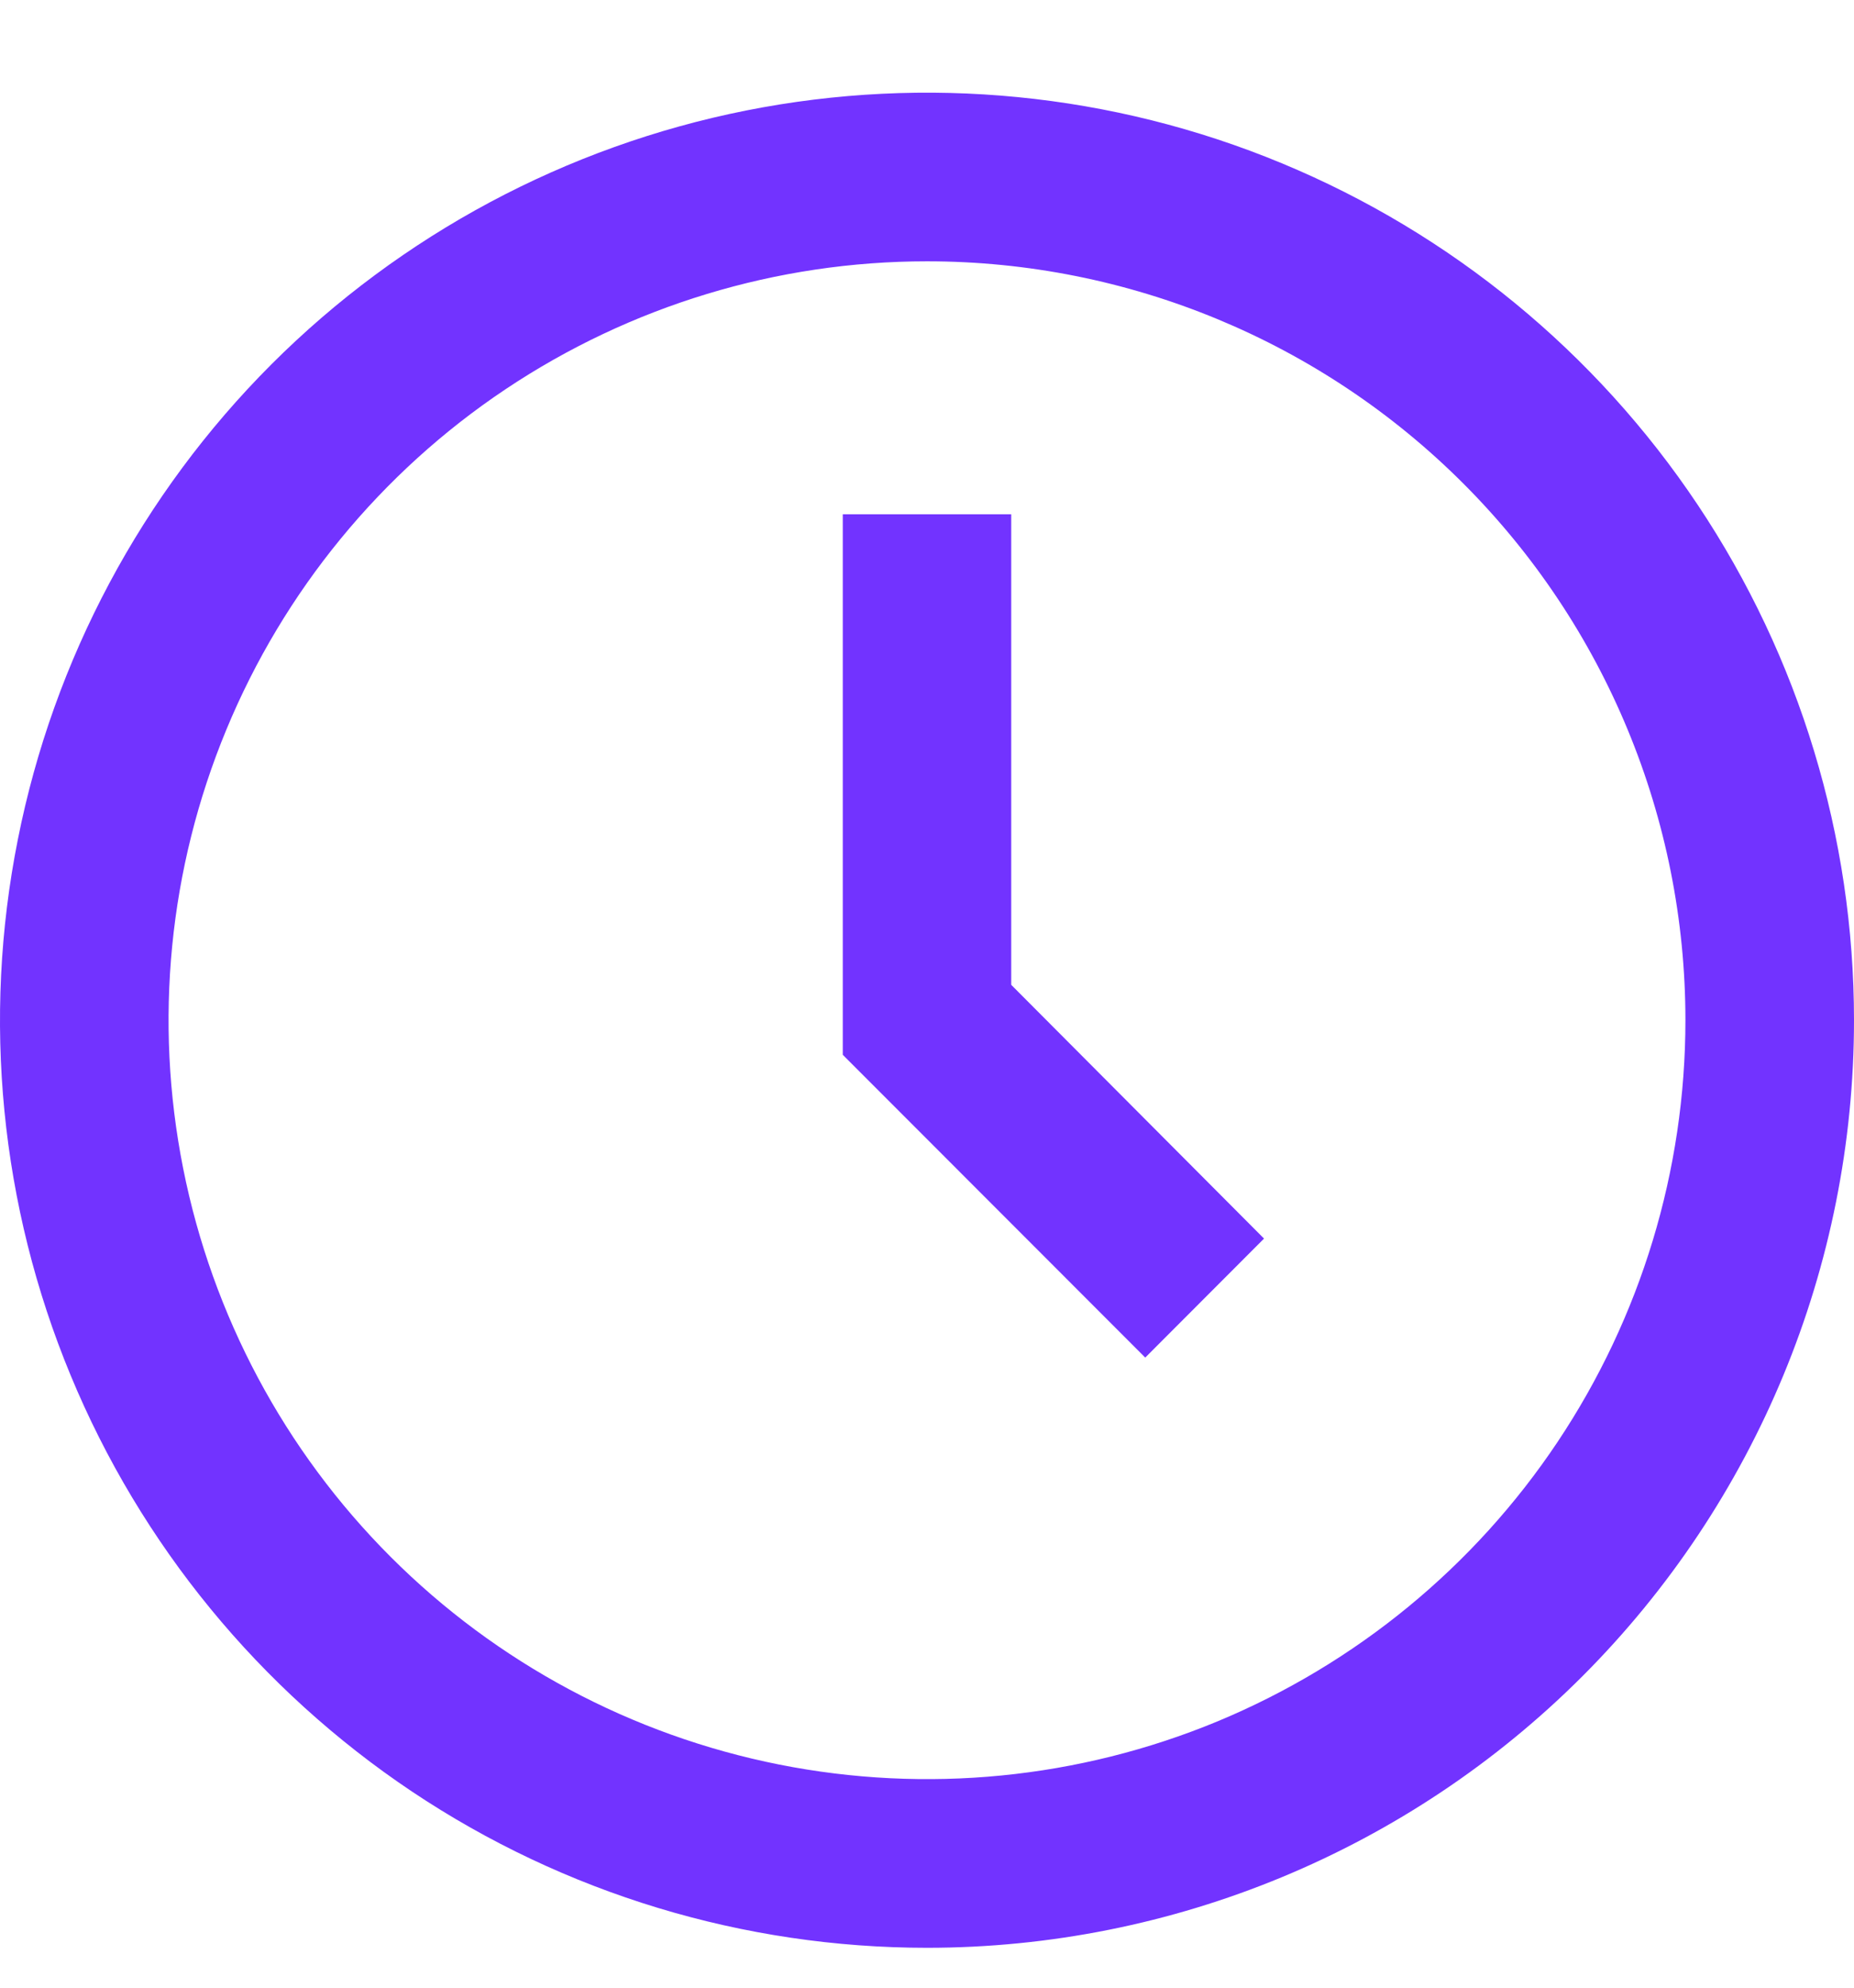 <svg width="14" height="15" viewBox="0 0 14 15" fill="none" xmlns="http://www.w3.org/2000/svg">
<path fill-rule="evenodd" clip-rule="evenodd" d="M3.111 13.52C4.262 14.289 5.616 14.699 7 14.699C8.857 14.699 10.637 13.962 11.95 12.649C13.262 11.336 14 9.556 14 7.699C14 6.315 13.589 4.961 12.82 3.81C12.051 2.659 10.958 1.762 9.679 1.232C8.4 0.702 6.992 0.564 5.634 0.834C4.277 1.104 3.029 1.771 2.05 2.749C1.071 3.728 0.405 4.976 0.135 6.334C-0.136 7.691 0.003 9.099 0.533 10.378C1.063 11.657 1.96 12.75 3.111 13.52ZM3.818 2.937C4.76 2.308 5.867 1.972 7 1.972C8.519 1.972 9.976 2.575 11.05 3.649C12.124 4.723 12.727 6.18 12.727 7.699C12.727 8.832 12.391 9.939 11.762 10.881C11.133 11.823 10.238 12.557 9.192 12.991C8.145 13.424 6.994 13.537 5.883 13.316C4.772 13.095 3.751 12.55 2.95 11.749C2.149 10.948 1.604 9.928 1.383 8.817C1.162 7.706 1.275 6.554 1.709 5.507C2.142 4.461 2.876 3.566 3.818 2.937ZM6.364 7.96L8.648 10.245L9.545 9.347L7.636 7.432V3.881H6.364V7.96Z" fill="#7233FF"/>
</svg>
